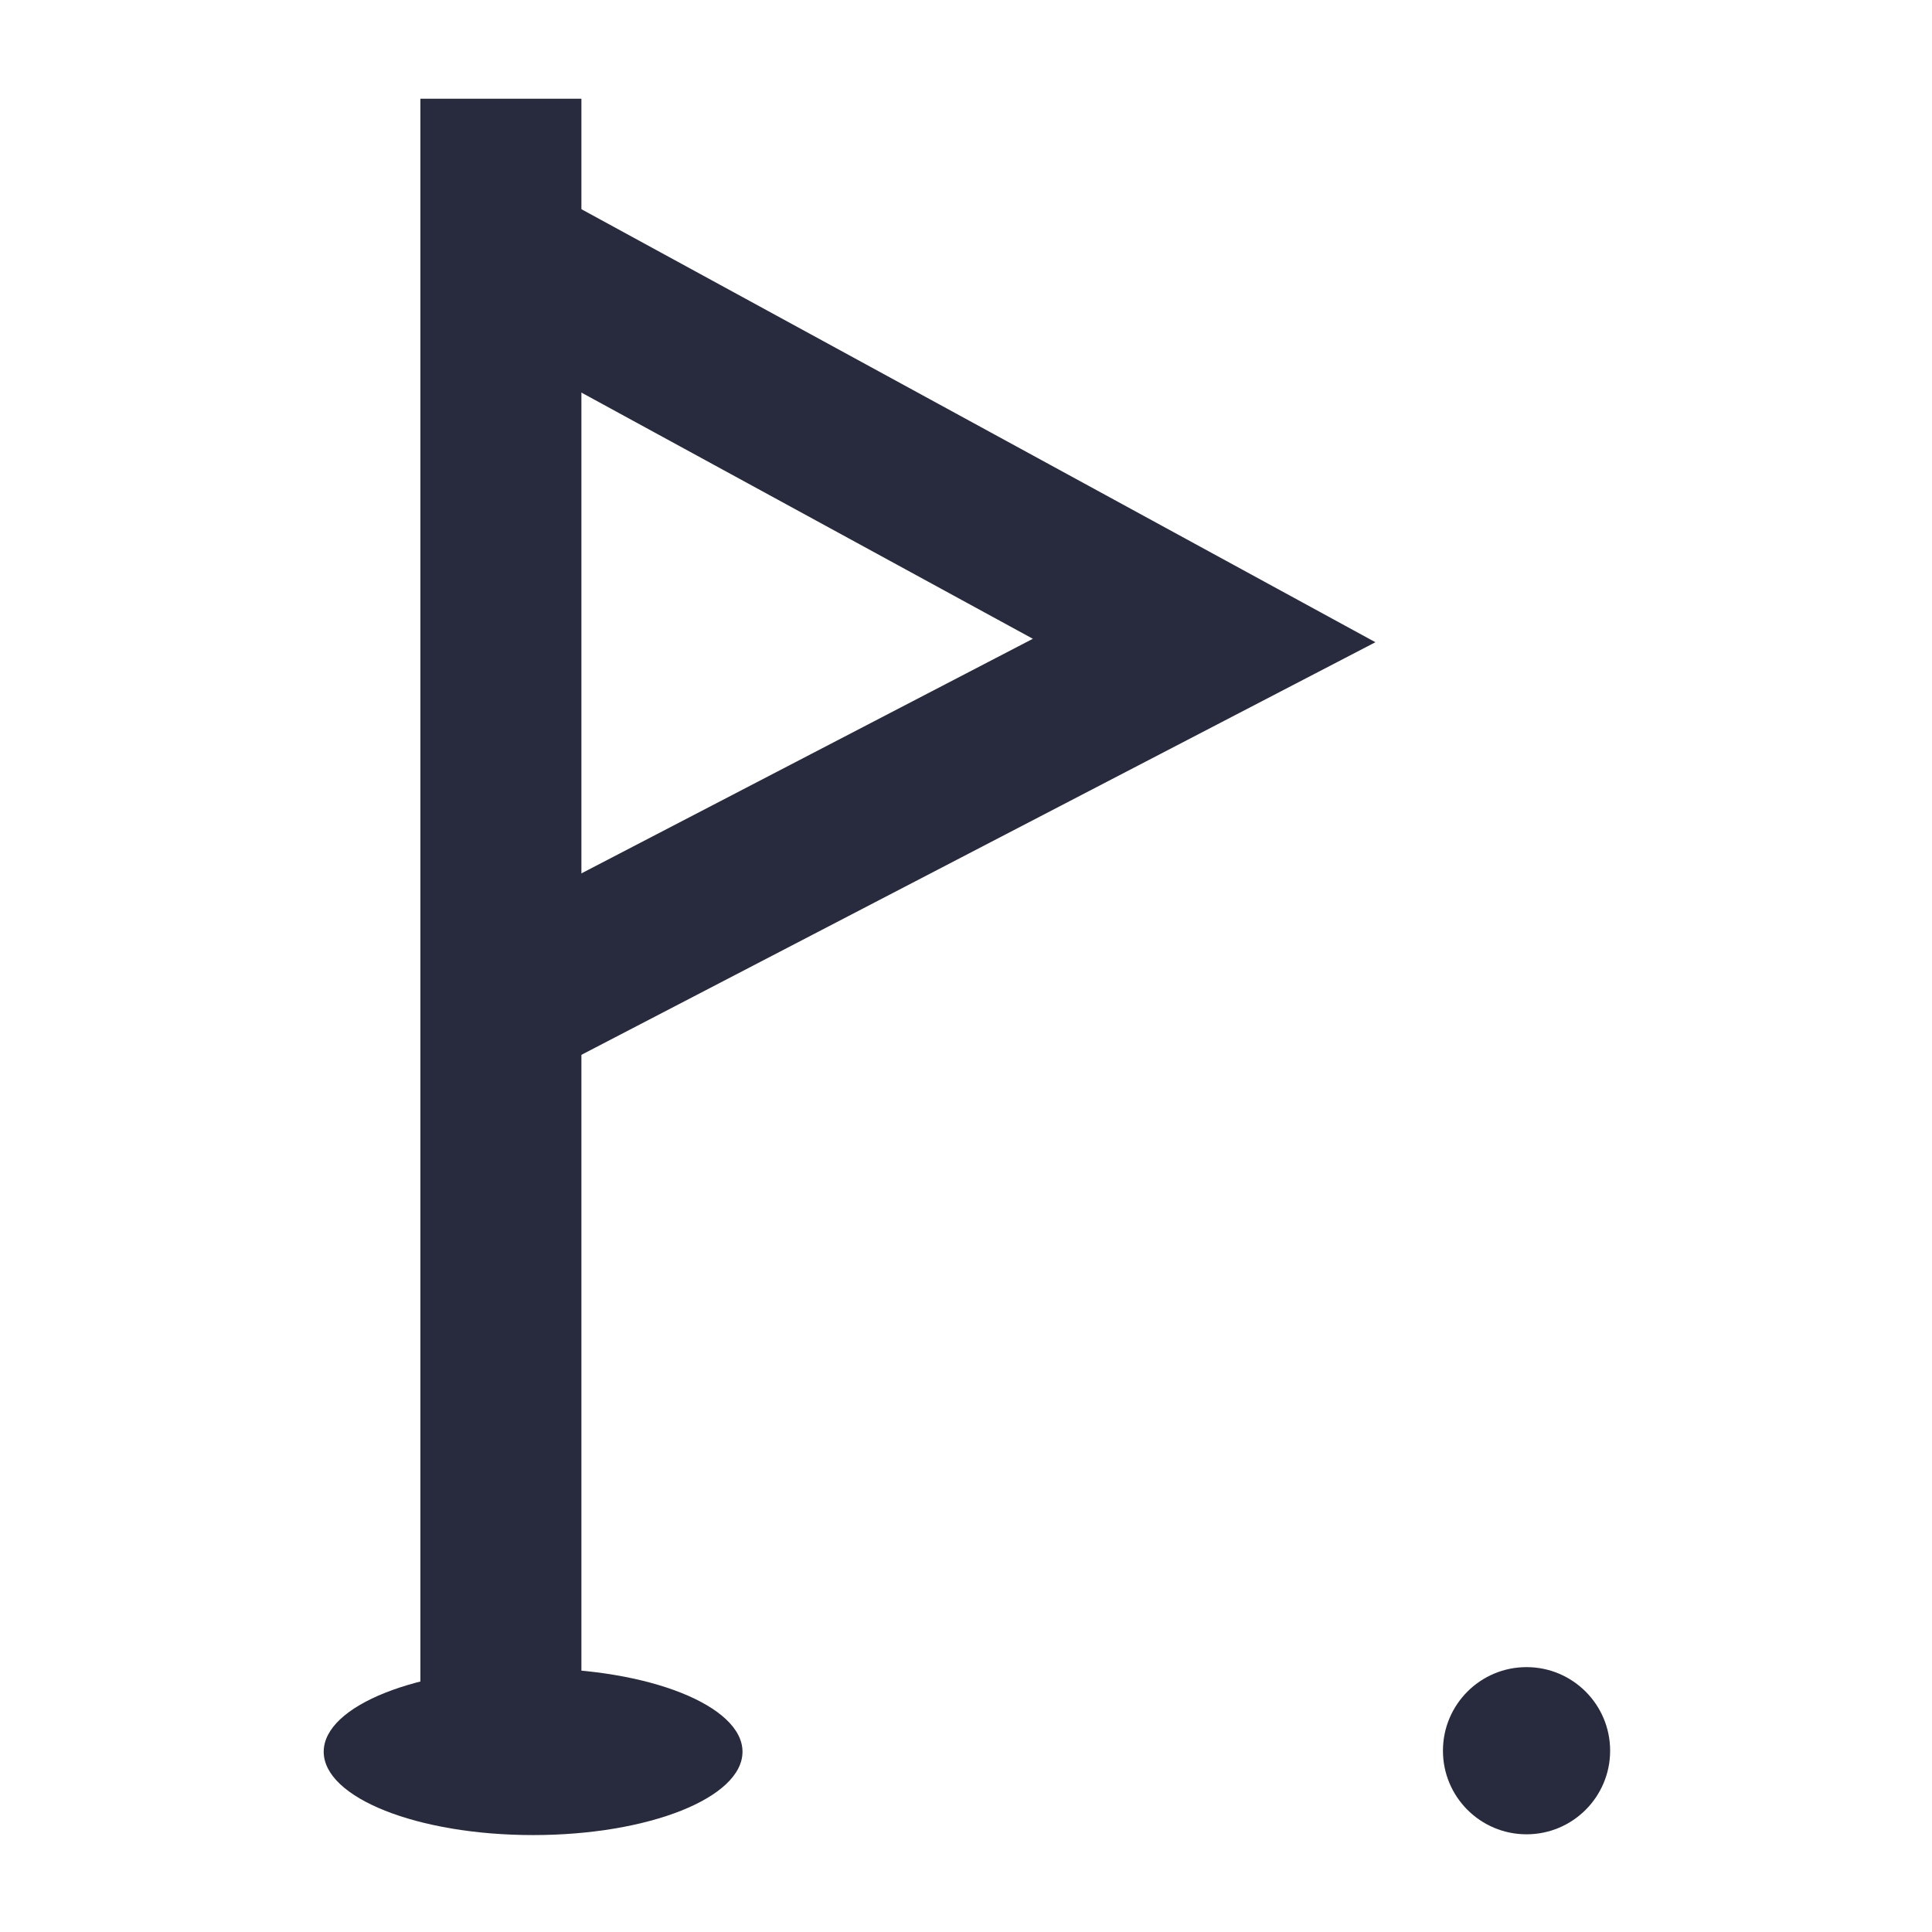 <?xml version="1.0" encoding="UTF-8"?>
<svg xmlns="http://www.w3.org/2000/svg" viewBox="0 0 60 60"><path d="M13.056 3.066h5v51.805h-5z" style="fill: #282b3e;"/><circle cx="47.408" cy="54.37" r="2.596" style="fill: #282b3e;"/><ellipse cx="16.556" cy="54.402" rx="6.503" ry="2.588" style="fill: #282b3e;"/><path d="M16.709 33.459l-2.306-4.437 17.673-9.184-17.368-9.472 2.393-4.39 25.614 13.969-26.006 13.514z" style="fill: #282b3e;"/></svg>
